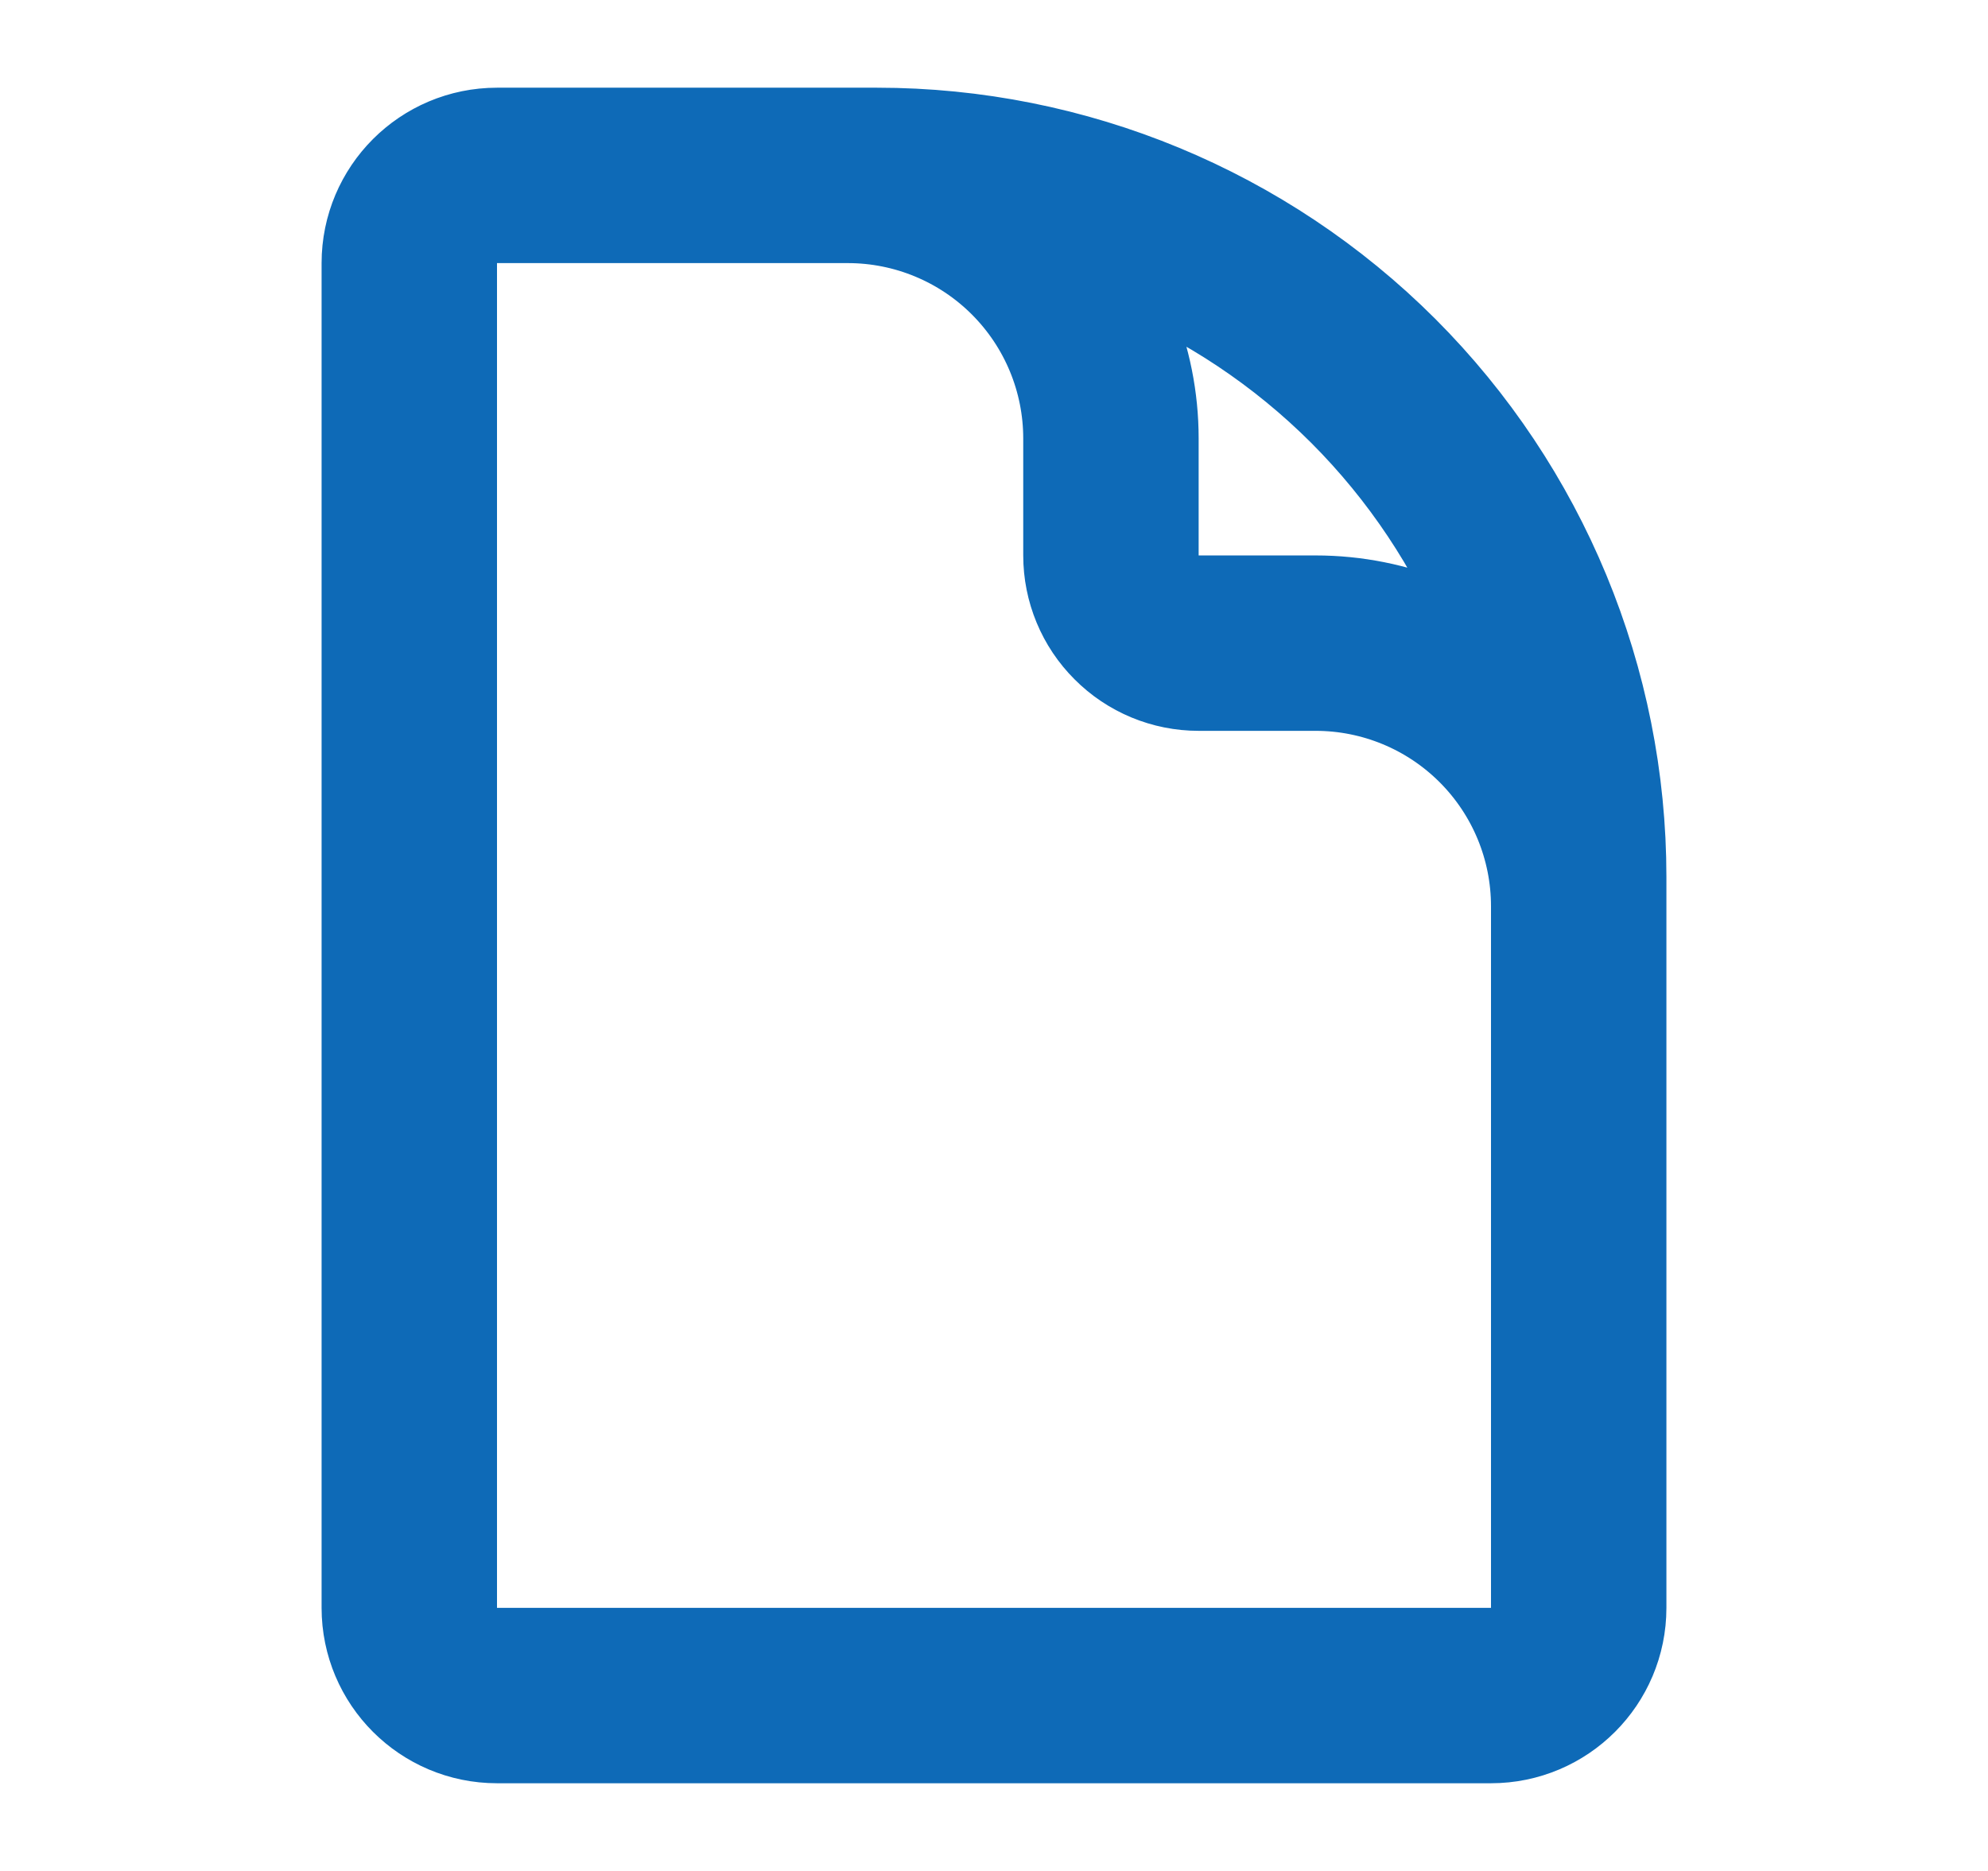 <svg width="17" height="16" viewBox="0 0 17 16" fill="none" xmlns="http://www.w3.org/2000/svg">
<g id="Document">
<path id="Vector" d="M13.5 9.5V7.75C13.5 7.153 13.263 6.581 12.841 6.159C12.419 5.737 11.847 5.5 11.25 5.5H10.25C10.051 5.5 9.86 5.421 9.72 5.28C9.579 5.14 9.5 4.949 9.5 4.75V3.75C9.5 3.153 9.263 2.581 8.841 2.159C8.419 1.737 7.847 1.5 7.25 1.5H6M7.5 1.5H4.25C3.836 1.5 3.5 1.836 3.5 2.25V13.75C3.5 14.164 3.836 14.5 4.25 14.5H12.75C13.164 14.5 13.5 14.164 13.5 13.75V7.5C13.5 5.909 12.868 4.383 11.743 3.257C10.617 2.132 9.091 1.5 7.5 1.5Z" stroke="#0E6AB7" stroke-width="1.5" stroke-linecap="round" stroke-linejoin="round"/>
</g>
</svg>
